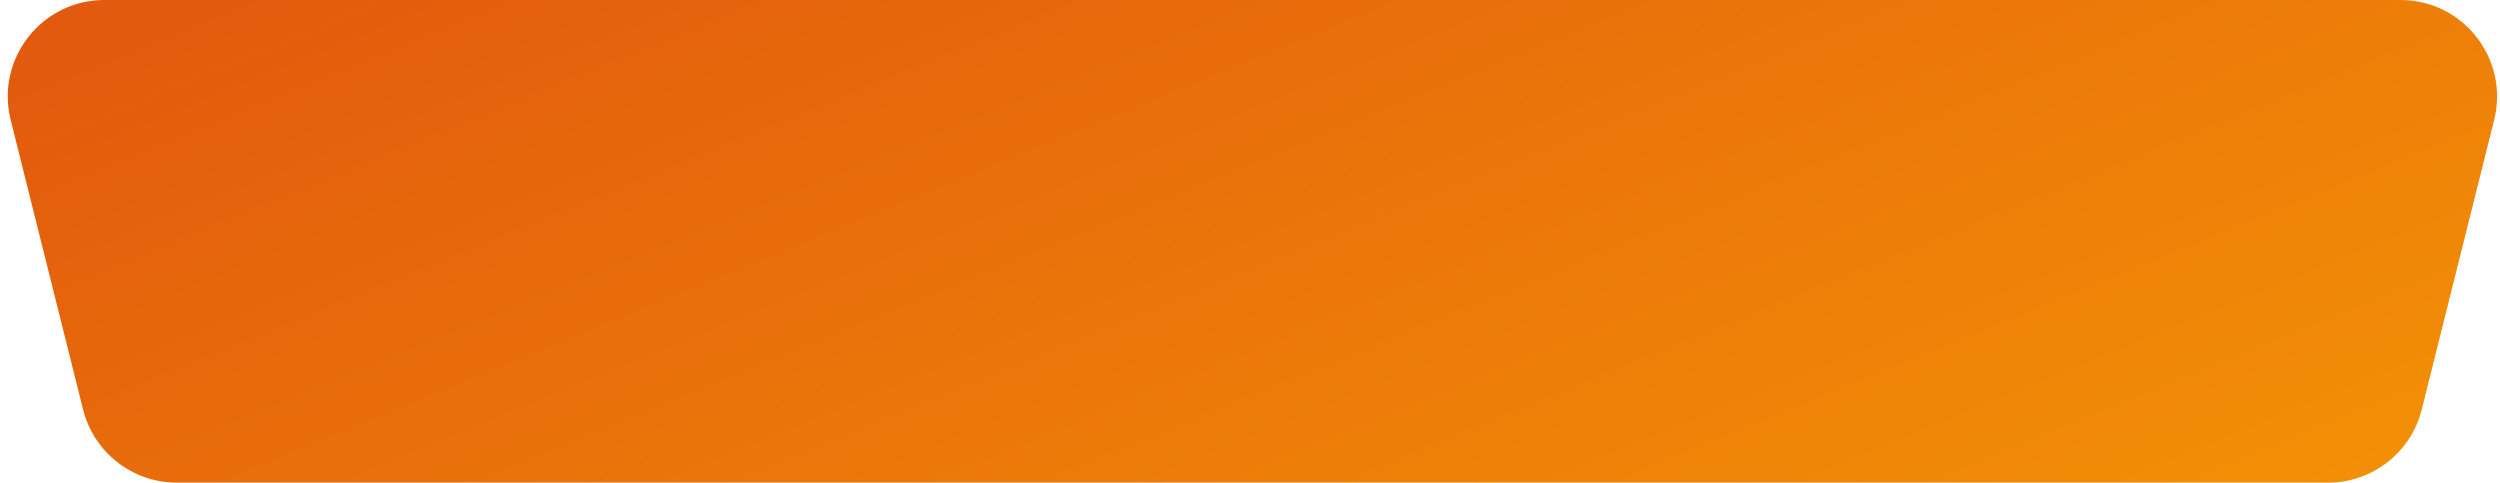 <svg width="259" height="50" viewBox="0 0 259 50" fill="none" xmlns="http://www.w3.org/2000/svg">
<path d="M1.106 12.425C-0.472 6.114 4.302 0 10.808 0H248.692C255.198 0 259.972 6.114 258.394 12.425L250.894 42.425C249.781 46.877 245.781 50 241.192 50H18.308C13.719 50 9.719 46.877 8.606 42.425L1.106 12.425Z" fill="url(#paint0_linear_102_1397)"/>
<defs>
<linearGradient id="paint0_linear_102_1397" x1="29" y1="-5" x2="117.165" y2="210.742" gradientUnits="userSpaceOnUse">
<stop stop-color="#E25A0D"/>
<stop offset="1" stop-color="#FFB800"/>
</linearGradient>
</defs>
</svg>
